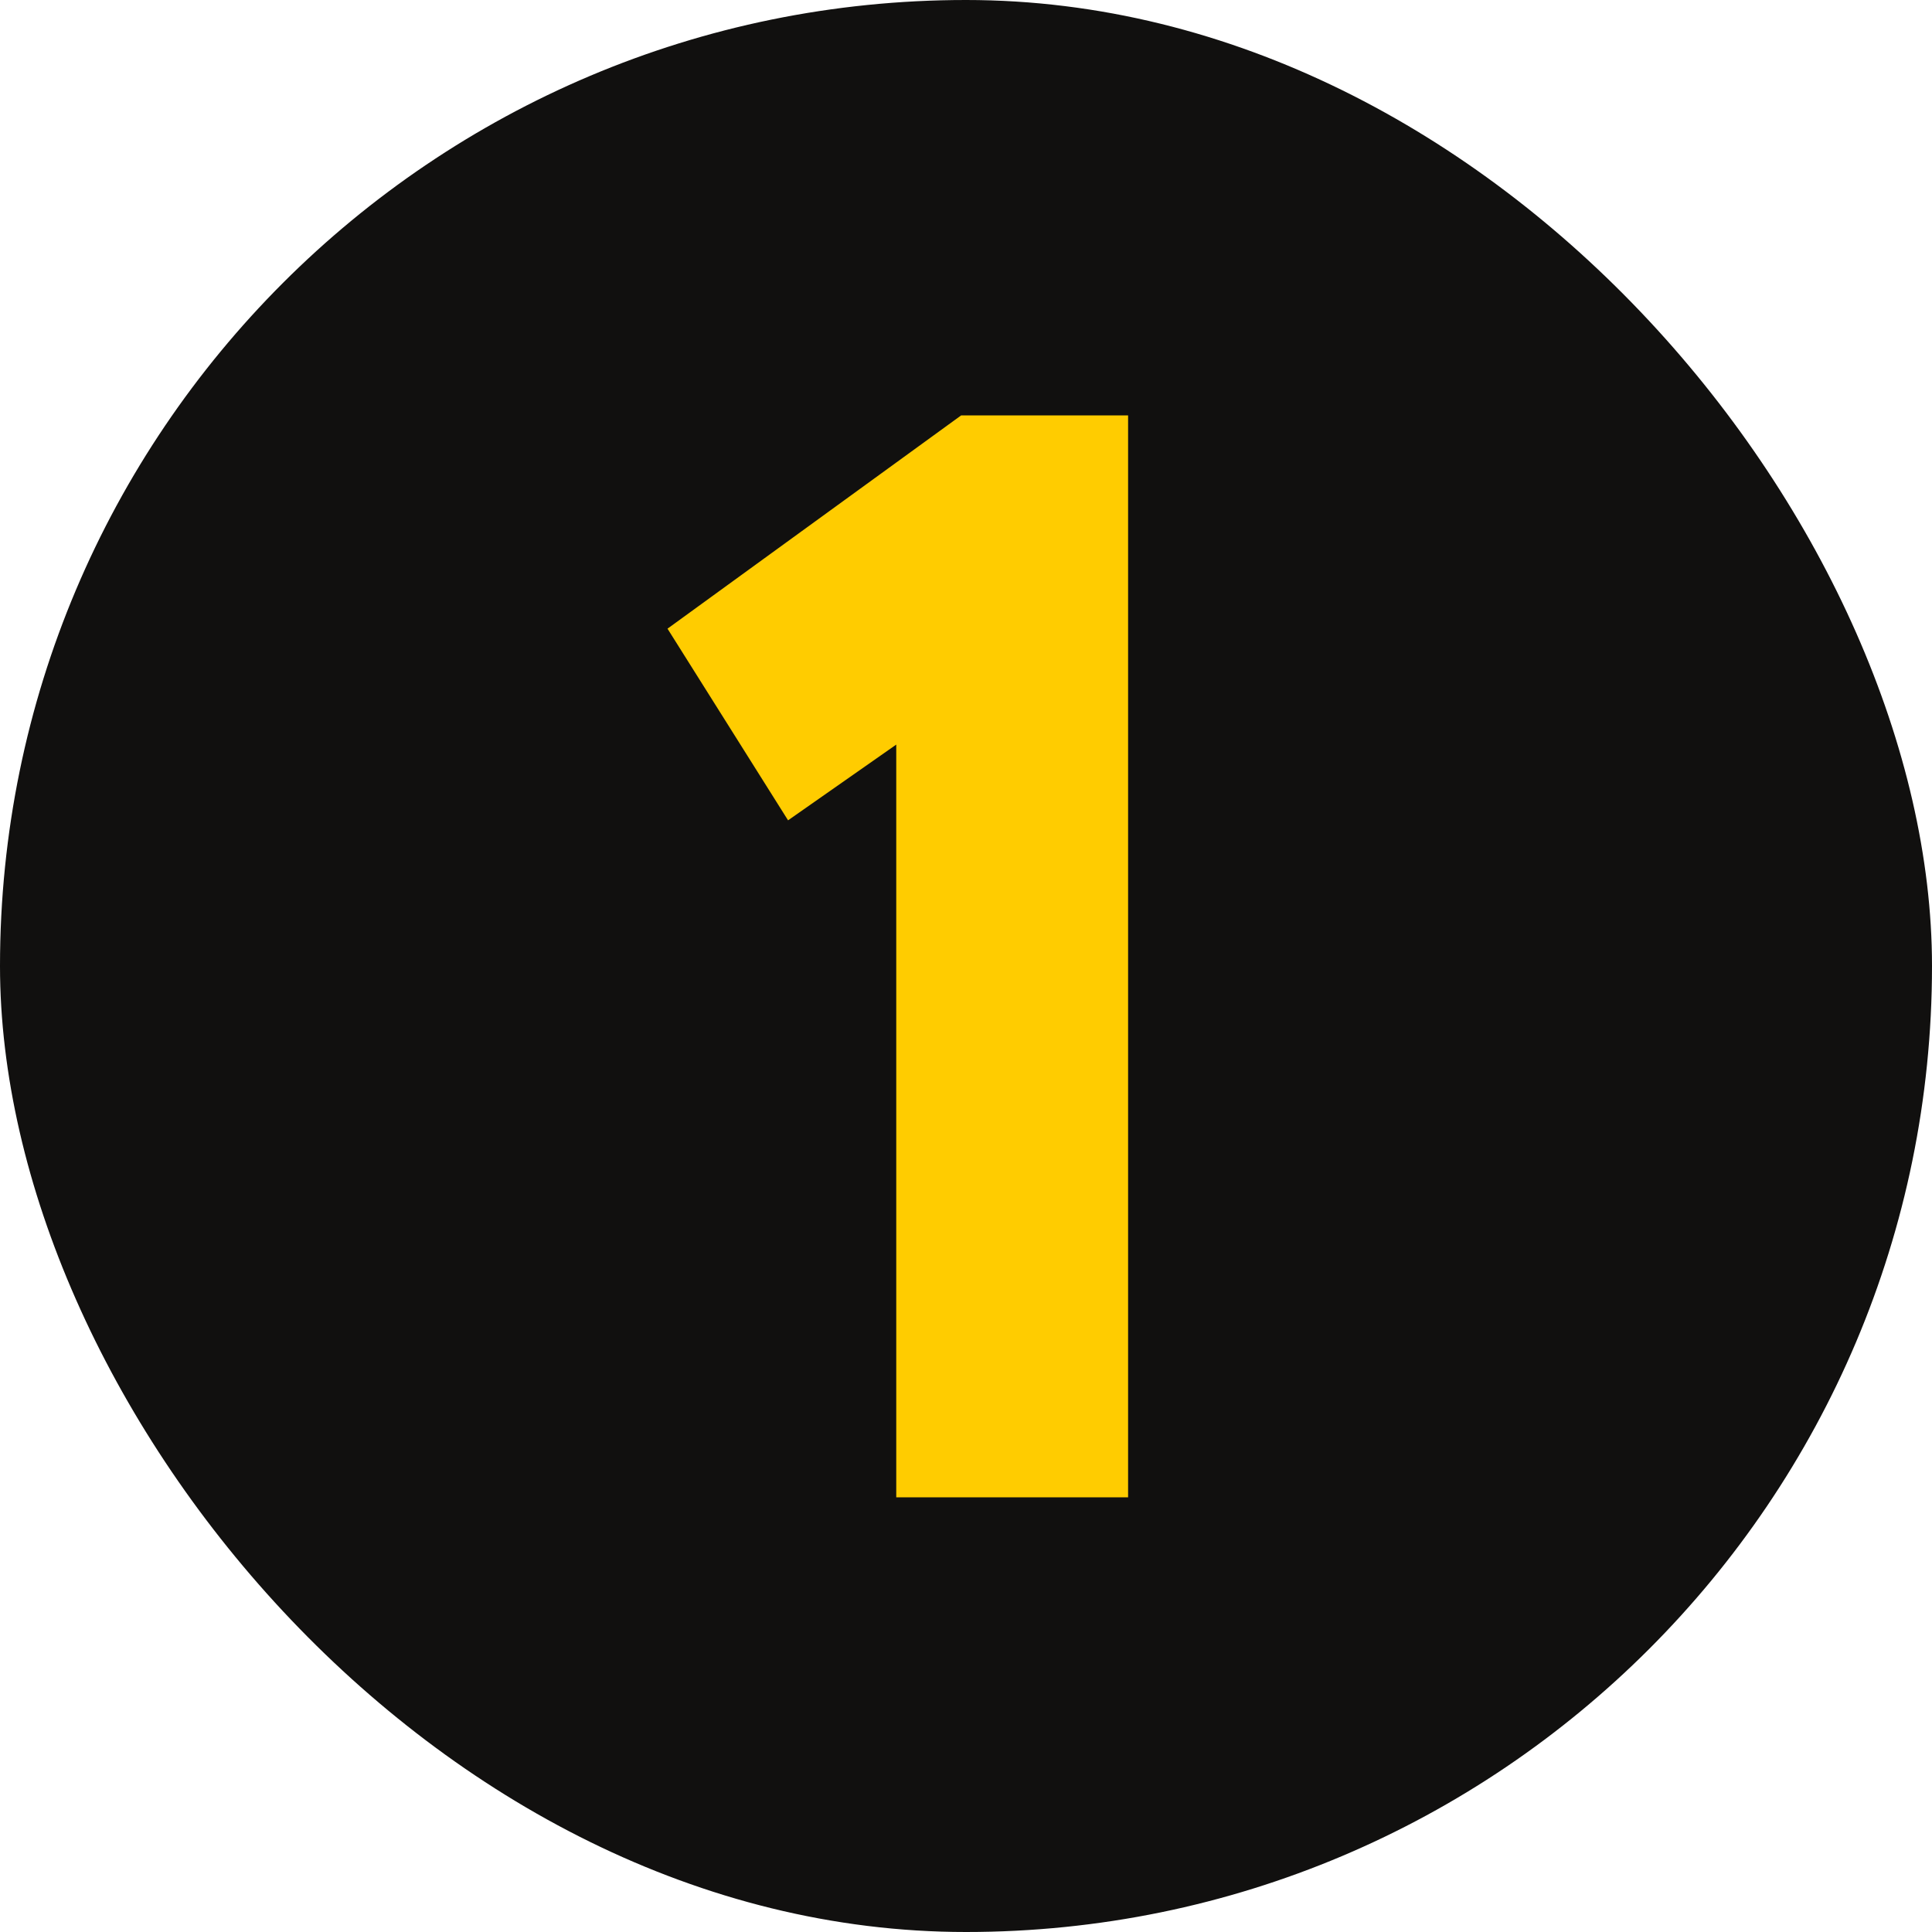 <?xml version="1.0" encoding="UTF-8"?> <svg xmlns="http://www.w3.org/2000/svg" width="40" height="40" viewBox="0 0 40 40" fill="none"><rect width="40" height="40" rx="20" fill="#11100F"></rect><path d="M16.316 16.984L13.82 13.016L19.9 8.6H23.356V31H18.556V15.416L16.316 16.984Z" fill="#FFCC00"></path></svg> 